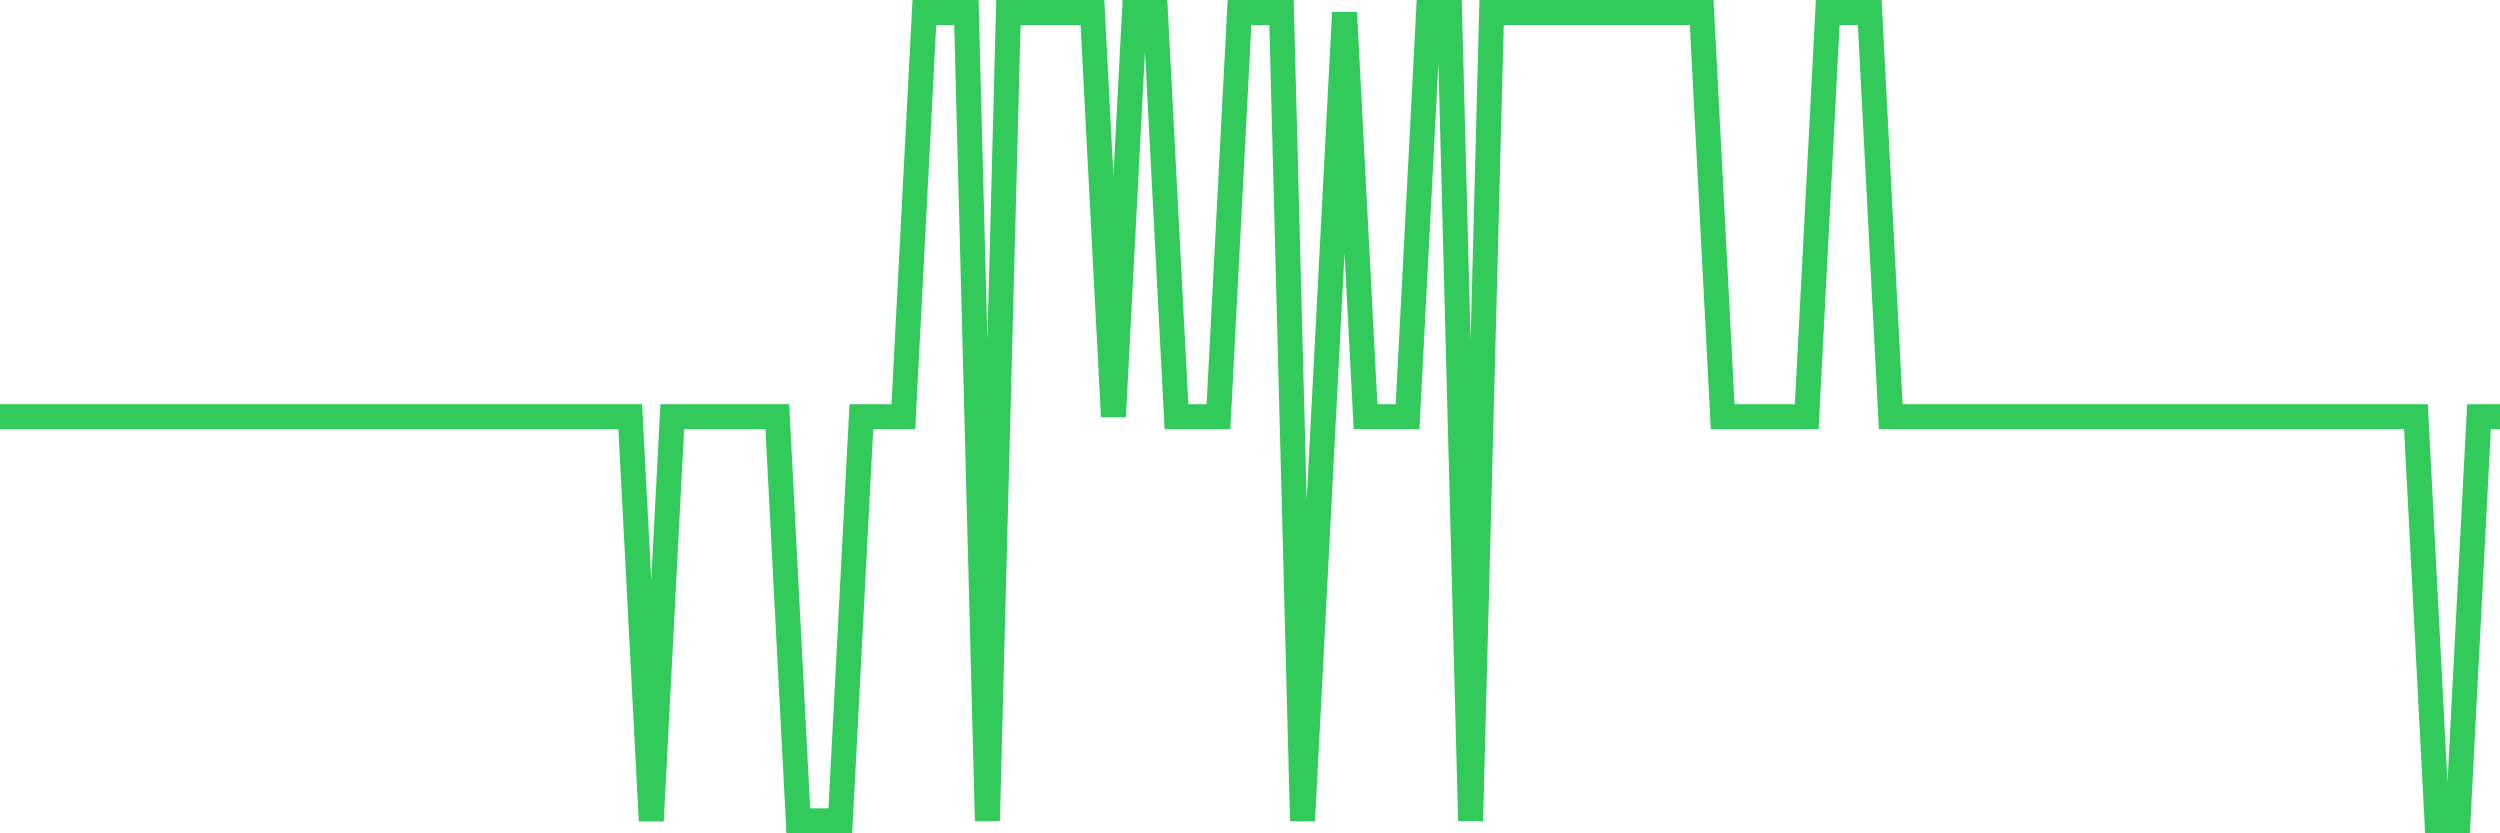 <svg
  xmlns="http://www.w3.org/2000/svg"
  xmlns:xlink="http://www.w3.org/1999/xlink"
  width="120"
  height="40"
  viewBox="0 0 120 40"
  preserveAspectRatio="none"
>
  <polyline
    points="0,20 1.008,20 2.017,20 3.025,20 4.034,20 5.042,20 6.05,20 7.059,20 8.067,20 9.076,20 10.084,20 11.092,20 12.101,20 13.109,20 14.118,20 15.126,20 16.134,20 17.143,20 18.151,20 19.16,20 20.168,20 21.176,20 22.185,20 23.193,20 24.202,20 25.21,20 26.218,20 27.227,20 28.235,20 29.244,20 30.252,20 31.261,39.4 32.269,20 33.277,20 34.286,20 35.294,20 36.303,20 37.311,20 38.319,39.4 39.328,39.4 40.336,39.4 41.345,20 42.353,20 43.361,20 44.37,0.6 45.378,0.6 46.387,0.6 47.395,39.4 48.403,0.6 49.412,0.6 50.42,0.6 51.429,0.6 52.437,0.6 53.445,20 54.454,0.6 55.462,0.6 56.471,20 57.479,20 58.487,20 59.496,0.6 60.504,0.6 61.513,0.6 62.521,39.4 63.529,20 64.538,0.6 65.546,20 66.555,20 67.563,20 68.571,0.6 69.58,0.6 70.588,39.4 71.597,0.6 72.605,0.6 73.613,0.6 74.622,0.6 75.63,0.6 76.639,0.6 77.647,0.6 78.655,0.6 79.664,0.6 80.672,0.6 81.681,0.6 82.689,20 83.697,20 84.706,20 85.714,20 86.723,20 87.731,0.6 88.739,0.6 89.748,0.6 90.756,20 91.765,20 92.773,20 93.782,20 94.79,20 95.798,20 96.807,20 97.815,20 98.824,20 99.832,20 100.84,20 101.849,20 102.857,20 103.866,20 104.874,20 105.882,20 106.891,20 107.899,20 108.908,20 109.916,20 110.924,20 111.933,20 112.941,20 113.95,20 114.958,20 115.966,20 116.975,39.4 117.983,39.4 118.992,20 120,20"
    fill="none"
    stroke="#32ca5b"
    stroke-width="1.2"
  >
  </polyline>
</svg>